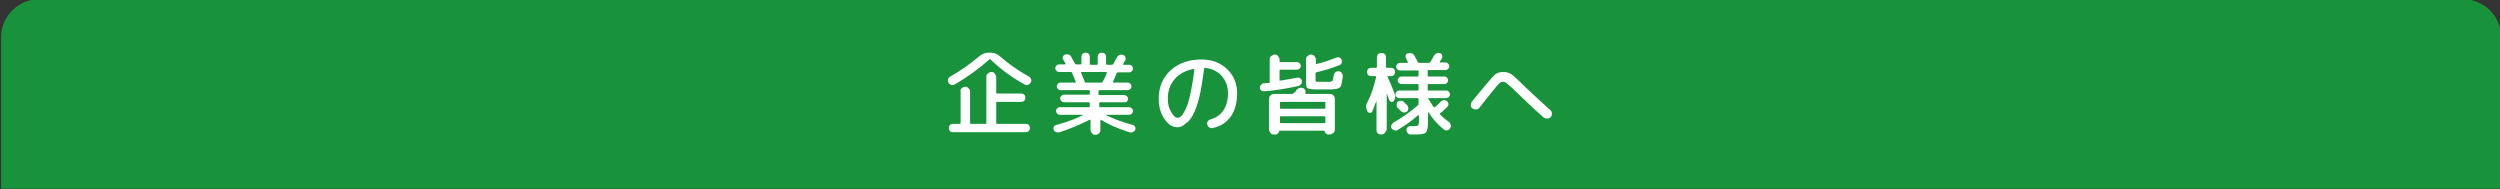 <?xml version="1.0" encoding="utf-8"?>
<!-- Generator: Adobe Illustrator 27.4.1, SVG Export Plug-In . SVG Version: 6.00 Build 0)  -->
<svg version="1.1" id="レイヤー_1" xmlns="http://www.w3.org/2000/svg" xmlns:xlink="http://www.w3.org/1999/xlink" x="0px"
	 y="0px" viewBox="0 0 660 50" style="enable-background:new 0 0 660 50;" xml:space="preserve">
<rect x="0" y="0" width="660" height="50" fill="#333333" stroke="none"/>
<style type="text/css">
	.st0{fill:#18933B;}
	.st1{fill:none;}
	.st2{fill:#FFFFFF;}
</style>
<path class="st0" d="M0.3,49.8h660v-40c0-5.5-4.5-10-10-10h-640c-5.5,0-10,4.5-10,10V49.8z"/>
<g>
	<rect x="30" y="12.8" class="st1" width="600" height="24"/>
	<path class="st2" d="M252,22.3c-0.3,0.2-0.6,0.2-0.9,0.1s-0.6-0.3-0.7-0.6c-0.2-0.3-0.2-0.6-0.1-0.9c0.1-0.3,0.3-0.6,0.6-0.7
		c2.8-1.6,5.3-3.4,7.7-5.4c0.7-0.6,1.5-0.9,2.4-0.9h0.5c0.9,0,1.7,0.3,2.4,0.9c2.3,2,4.8,3.8,7.7,5.4c0.3,0.2,0.5,0.4,0.6,0.7
		c0.1,0.3,0.1,0.6-0.1,0.9c-0.2,0.3-0.4,0.5-0.7,0.6c-0.3,0.1-0.6,0.1-0.9-0.1c-3.3-1.8-6.3-4-9-6.6c-0.1-0.1-0.2-0.1-0.3,0
		C258.2,18.3,255.2,20.5,252,22.3z M253.9,23.3c0.2-0.2,0.5-0.4,0.9-0.4c0.4,0,0.6,0.1,0.9,0.4s0.4,0.5,0.4,0.9v8.3
		c0,0.1,0.1,0.2,0.2,0.2h3.9c0.1,0,0.2-0.1,0.2-0.2V20.3c0-0.4,0.1-0.7,0.4-0.9s0.5-0.4,0.9-0.4c0.4,0,0.7,0.1,0.9,0.4
		s0.4,0.6,0.4,0.9v4.2c0,0.1,0.1,0.2,0.2,0.2h6.4c0.3,0,0.6,0.1,0.8,0.3c0.2,0.2,0.3,0.5,0.3,0.8s-0.1,0.6-0.3,0.8s-0.5,0.3-0.8,0.3
		h-6.4c-0.1,0-0.2,0.1-0.2,0.2v5.4c0,0.1,0.1,0.2,0.2,0.2h7.6c0.3,0,0.6,0.1,0.8,0.3s0.3,0.5,0.3,0.8s-0.1,0.6-0.3,0.8
		s-0.5,0.3-0.8,0.3h-19.2c-0.3,0-0.6-0.1-0.8-0.3s-0.3-0.5-0.3-0.8s0.1-0.6,0.3-0.8s0.5-0.3,0.8-0.3h1.8c0.1,0,0.2-0.1,0.2-0.2v-8.3
		C253.5,23.8,253.6,23.5,253.9,23.3z"/>
	<path class="st2" d="M279.8,34.9c-0.3,0.1-0.6,0.1-0.9,0c-0.3-0.1-0.6-0.3-0.7-0.6c-0.1-0.3-0.2-0.5,0-0.8c0.1-0.3,0.3-0.4,0.6-0.5
		c3-0.8,5.3-1.7,7.1-2.6c0,0,0,0,0-0.1c0,0,0,0,0,0h-6.1c-0.3,0-0.5-0.1-0.7-0.3c-0.2-0.2-0.3-0.4-0.3-0.7s0.1-0.5,0.3-0.7
		c0.2-0.2,0.4-0.3,0.7-0.3h7.7c0.1,0,0.2-0.1,0.2-0.2v-0.9c0-0.1-0.1-0.2-0.2-0.2h-6.6c-0.3,0-0.5-0.1-0.7-0.3
		c-0.2-0.2-0.3-0.4-0.3-0.7s0.1-0.5,0.3-0.7c0.2-0.2,0.4-0.3,0.7-0.3h6.6c0.1,0,0.2-0.1,0.2-0.2V24c0-0.1-0.1-0.2-0.2-0.2h-7.5
		c-0.3,0-0.5-0.1-0.7-0.3c-0.2-0.2-0.3-0.4-0.3-0.7s0.1-0.5,0.3-0.7c0.2-0.2,0.4-0.3,0.7-0.3h3.9c0.1,0,0.2-0.1,0.1-0.2
		c-0.2-0.5-0.5-1.3-1-2.4c0-0.1-0.1-0.2-0.3-0.2h-3.1c-0.3,0-0.5-0.1-0.7-0.3c-0.2-0.2-0.3-0.4-0.3-0.7c0-0.3,0.1-0.5,0.3-0.7
		c0.2-0.2,0.4-0.3,0.7-0.3h1.6c0,0,0.1,0,0.1-0.1c0,0,0-0.1,0-0.1c-0.3-0.6-0.5-0.9-0.6-1c-0.2-0.3-0.2-0.5-0.1-0.8
		c0.1-0.3,0.3-0.5,0.6-0.6c0.3-0.1,0.6-0.1,0.9,0c0.3,0.1,0.6,0.3,0.7,0.6c0.3,0.5,0.6,1.1,1,1.8c0,0.1,0.2,0.2,0.3,0.2h1.2
		c0.1,0,0.2-0.1,0.2-0.2V15c0-0.3,0.1-0.6,0.3-0.8c0.2-0.2,0.5-0.3,0.8-0.3c0.3,0,0.6,0.1,0.8,0.3c0.2,0.2,0.3,0.5,0.3,0.8v1.9
		c0,0.1,0.1,0.2,0.2,0.2h1.7c0.1,0,0.2-0.1,0.2-0.2V15c0-0.3,0.1-0.6,0.3-0.8c0.2-0.2,0.5-0.3,0.8-0.3s0.6,0.1,0.8,0.3
		c0.2,0.2,0.3,0.5,0.3,0.8v1.9c0,0.1,0.1,0.2,0.2,0.2h1.4c0.1,0,0.2-0.1,0.3-0.2c0.2-0.3,0.5-0.9,1-1.8c0.1-0.3,0.4-0.5,0.7-0.6
		s0.6-0.1,0.9,0c0.3,0.1,0.5,0.3,0.6,0.6c0.1,0.3,0.1,0.5,0,0.8c-0.1,0.1-0.3,0.5-0.6,1c0,0,0,0.1,0,0.1c0,0,0.1,0.1,0.1,0.1h1.5
		c0.3,0,0.5,0.1,0.7,0.3s0.3,0.4,0.3,0.7c0,0.3-0.1,0.5-0.3,0.7c-0.2,0.2-0.4,0.3-0.7,0.3h-3c-0.1,0-0.2,0.1-0.3,0.2
		c-0.4,0.9-0.7,1.7-1,2.4c-0.1,0.1,0,0.1,0.1,0.1h3.8c0.3,0,0.5,0.1,0.7,0.3c0.2,0.2,0.3,0.4,0.3,0.7s-0.1,0.5-0.3,0.7
		c-0.2,0.2-0.4,0.3-0.7,0.3h-7.5c-0.1,0-0.2,0.1-0.2,0.2v0.9c0,0.1,0.1,0.2,0.2,0.2h6.6c0.3,0,0.5,0.1,0.7,0.3
		c0.2,0.2,0.3,0.4,0.3,0.7s-0.1,0.5-0.3,0.7S297.2,27,297,27h-6.6c-0.1,0-0.2,0.1-0.2,0.2v0.9c0,0.1,0.1,0.2,0.2,0.2h7.7
		c0.3,0,0.5,0.1,0.7,0.3s0.3,0.4,0.3,0.7s-0.1,0.5-0.3,0.7s-0.4,0.3-0.7,0.3h-6.1c0,0,0,0,0,0.1c1.8,0.9,4.1,1.8,7.1,2.6
		c0.3,0.1,0.5,0.3,0.6,0.5c0.1,0.3,0.1,0.5,0,0.8c-0.2,0.3-0.4,0.5-0.7,0.6c-0.3,0.1-0.6,0.1-0.9,0c-3.1-1-5.6-2.1-7.5-3.3
		c-0.1-0.1-0.1,0-0.1,0.1v2.6c0,0.4-0.1,0.7-0.4,0.9c-0.3,0.3-0.6,0.4-0.9,0.4c-0.4,0-0.7-0.1-0.9-0.4c-0.3-0.3-0.4-0.6-0.4-0.9
		v-2.6c0,0,0-0.1-0.1-0.1c0,0-0.1,0-0.1,0C285.3,32.8,282.8,33.9,279.8,34.9z M286.6,21.8h4.2c0.1,0,0.2-0.1,0.3-0.2
		c0.5-0.9,0.9-1.7,1.1-2.4c0-0.1,0-0.2-0.1-0.2h-6.6c0,0-0.1,0-0.1,0.1c0,0,0,0.1,0,0.1c0.4,1.1,0.8,1.8,1,2.4
		C286.4,21.8,286.5,21.8,286.6,21.8z"/>
	<path class="st2" d="M310.8,33.6c-1.2,0-2.4-0.7-3.4-2.2s-1.5-3.2-1.5-5.3c0-3.1,1-5.5,3.1-7.5c2.1-1.9,4.8-2.9,8.2-2.9
		c2.7,0,4.9,0.8,6.7,2.5c1.8,1.7,2.7,3.8,2.7,6.5c0,2.5-0.6,4.5-1.7,6.1c-1.2,1.6-2.7,2.6-4.8,3c-0.3,0.1-0.6,0-0.9-0.2
		c-0.3-0.2-0.4-0.5-0.5-0.8c-0.1-0.3,0-0.6,0.2-0.8c0.2-0.3,0.4-0.4,0.7-0.5c1.5-0.4,2.6-1.2,3.4-2.4s1.2-2.7,1.2-4.5
		c0-1.8-0.6-3.3-1.7-4.6c-1.1-1.2-2.6-1.9-4.4-2.1c-0.1,0-0.2,0-0.2,0.2c-0.4,3-0.8,5.6-1.3,7.6s-1.1,3.6-1.7,4.7
		c-0.6,1.1-1.2,1.8-1.9,2.2C312.3,33.3,311.6,33.6,310.8,33.6z M315.1,18.2c-2.1,0.4-3.8,1.3-5,2.7c-1.2,1.4-1.8,3.1-1.8,5.2
		c0,1.4,0.3,2.5,0.9,3.5c0.6,1,1.1,1.5,1.7,1.5c0.3,0,0.5-0.1,0.8-0.3c0.3-0.2,0.6-0.6,0.9-1.2c0.3-0.6,0.7-1.3,1-2.3
		c0.3-0.9,0.6-2.1,0.9-3.7s0.6-3.3,0.8-5.3c0,0,0-0.1,0-0.1C315.2,18.2,315.1,18.2,315.1,18.2z"/>
	<path class="st2" d="M333.8,24.1c-0.3,0-0.5,0-0.8-0.2c-0.2-0.2-0.4-0.4-0.4-0.7s0.1-0.5,0.3-0.8c0.2-0.2,0.4-0.4,0.7-0.4l1.4-0.1
		c0.1,0,0.2-0.1,0.2-0.2v-6c0-0.4,0.1-0.7,0.4-0.9s0.6-0.4,0.9-0.4s0.7,0.1,0.9,0.4s0.4,0.6,0.4,0.9v0.5c0,0.1,0.1,0.2,0.2,0.2h4.4
		c0.3,0,0.5,0.1,0.7,0.3c0.2,0.2,0.3,0.4,0.3,0.7s-0.1,0.5-0.3,0.7c-0.2,0.2-0.5,0.3-0.7,0.3H338c-0.1,0-0.2,0.1-0.2,0.2v2.6
		c0,0,0,0.1,0,0.1s0.1,0.1,0.1,0c1.6-0.3,3.2-0.5,4.6-0.8c0.3-0.1,0.5,0,0.8,0.2c0.2,0.2,0.4,0.4,0.4,0.7c0,0.3,0,0.6-0.2,0.8
		c-0.2,0.2-0.4,0.4-0.7,0.5C339.6,23.4,336.6,23.9,333.8,24.1z M342,24.3c0.1-0.4,0.3-0.7,0.7-0.9c0.3-0.2,0.7-0.3,1-0.2
		c0.4,0,0.6,0.2,0.8,0.5c0.2,0.3,0.2,0.6,0.1,0.9v0c0,0,0,0,0,0c0,0.1,0,0.2,0.1,0.2h6.4c0.4,0,0.7,0.1,0.9,0.4
		c0.3,0.3,0.4,0.6,0.4,1v8c0,0.4-0.1,0.7-0.4,0.9s-0.5,0.4-0.9,0.4h-0.5c-0.2,0-0.4-0.1-0.6-0.3c-0.2-0.2-0.3-0.4-0.3-0.6
		c0-0.1,0-0.1-0.1-0.1h-11.8c-0.1,0-0.1,0-0.1,0.1c0,0.2-0.1,0.4-0.3,0.6s-0.4,0.3-0.6,0.3h-0.5c-0.4,0-0.7-0.1-0.9-0.4
		s-0.4-0.6-0.4-0.9v-8c0-0.4,0.1-0.7,0.4-1c0.3-0.3,0.6-0.4,0.9-0.4h4.9c0.1,0,0.2-0.1,0.3-0.2c0,0,0-0.1,0.1-0.2
		C342,24.4,342,24.3,342,24.3z M349.7,26.9h-11.6c-0.1,0-0.2,0.1-0.2,0.2v1.4c0,0.1,0.1,0.2,0.2,0.2h11.6c0.1,0,0.2-0.1,0.2-0.2
		v-1.4C349.9,27,349.9,26.9,349.7,26.9z M349.9,32.3v-1.4c0-0.1-0.1-0.2-0.2-0.2h-11.6c-0.1,0-0.2,0.1-0.2,0.2v1.4
		c0,0.1,0.1,0.2,0.2,0.2h11.6C349.9,32.5,349.9,32.5,349.9,32.3z M353.4,18.8c0.3,0,0.6,0.2,0.8,0.4c0.2,0.3,0.3,0.6,0.3,0.9
		c-0.1,1.1-0.3,1.8-0.4,2.3s-0.4,0.8-0.8,0.9c-0.3,0.2-0.9,0.2-1.7,0.3c-1,0-1.7,0-2.2,0c-0.6,0-1.4,0-2.2,0c-1.1,0-1.8-0.2-2-0.3
		c-0.3-0.2-0.4-0.6-0.4-1.3v-6.3c0-0.4,0.1-0.7,0.4-0.9s0.5-0.4,0.9-0.4c0.4,0,0.7,0.1,0.9,0.4s0.4,0.6,0.4,0.9v1.1
		c0,0.1,0.1,0.2,0.2,0.1c1.7-0.4,3.4-1,5.2-1.7c0.3-0.1,0.6-0.1,0.8,0c0.3,0.1,0.5,0.3,0.6,0.6c0.1,0.3,0.1,0.5,0,0.8
		c-0.1,0.3-0.3,0.5-0.6,0.6c-2,0.8-4,1.4-6.1,1.9c-0.1,0-0.2,0.1-0.2,0.3v1.6c0,0.3,0,0.5,0.1,0.5c0.1,0.1,0.3,0.1,0.6,0.1
		c0.5,0,1,0,1.4,0c0.3,0,0.8,0,1.4,0c0.5,0,0.8-0.1,1-0.3c0.1-0.2,0.2-0.6,0.3-1.4c0-0.3,0.2-0.6,0.4-0.8S353.1,18.8,353.4,18.8z"/>
	<path class="st2" d="M365.5,35.2c-0.2,0.2-0.5,0.3-0.9,0.3s-0.6-0.1-0.9-0.3c-0.2-0.2-0.3-0.5-0.3-0.9v-7.5c0,0,0,0-0.1,0
		c-0.4,1.1-0.7,1.9-1,2.6c-0.1,0.3-0.3,0.4-0.6,0.4c-0.3,0-0.5-0.1-0.7-0.4c-0.4-0.8-0.5-1.5,0-2.4c1.1-2.2,1.8-4.4,2.3-6.7
		c0,0,0-0.1,0-0.1c0,0-0.1-0.1-0.1-0.1h-1.2c-0.3,0-0.6-0.1-0.8-0.3s-0.3-0.5-0.3-0.8c0-0.3,0.1-0.6,0.3-0.8s0.5-0.3,0.8-0.3h1.3
		c0.1,0,0.2-0.1,0.2-0.2v-2.5c0-0.3,0.1-0.6,0.3-0.9c0.2-0.2,0.5-0.3,0.9-0.3s0.6,0.1,0.9,0.3c0.2,0.2,0.3,0.5,0.3,0.9v2.5
		c0,0.1,0.1,0.2,0.2,0.2h1.1c0.3,0,0.6,0.1,0.8,0.3c0.2,0.2,0.3,0.5,0.3,0.8c0,0.3-0.1,0.6-0.3,0.8c-0.2,0.2-0.5,0.3-0.8,0.3h-0.8
		c0,0-0.1,0-0.1,0c0,0,0,0.1,0,0.1c0.1,0.3,0.3,0.8,0.6,1.4s0.5,1.2,0.7,1.7c0.2,0.5,0.4,1,0.6,1.5c0.3,0.7,0.2,1.3-0.3,1.9
		c-0.2,0.2-0.4,0.3-0.6,0.2s-0.4-0.2-0.5-0.4c-0.2-0.4-0.4-1.1-0.7-1.9c0,0,0,0,0,0s0,0,0,0v9.7C365.8,34.7,365.7,35,365.5,35.2z
		 M369,34.3c-0.3,0.2-0.6,0.2-0.9,0.1s-0.6-0.3-0.7-0.5c-0.2-0.3-0.2-0.6-0.1-0.8s0.3-0.5,0.5-0.7c2.4-1.4,4.6-2.9,6.5-4.6
		c0.1-0.1,0.2-0.2,0.2-0.3v-1.4c0-0.1-0.1-0.2-0.2-0.2h-4.9c-0.3,0-0.5-0.1-0.7-0.3s-0.3-0.5-0.3-0.7s0.1-0.5,0.3-0.7
		s0.5-0.3,0.7-0.3h4.9c0.1,0,0.2-0.1,0.2-0.2v-1.3c0-0.1-0.1-0.2-0.2-0.2h-4.3c-0.3,0-0.5-0.1-0.7-0.3s-0.3-0.4-0.3-0.7
		c0-0.3,0.1-0.5,0.3-0.7c0.2-0.2,0.4-0.3,0.7-0.3h4.3c0.1,0,0.2-0.1,0.2-0.2v-1.2c0-0.1-0.1-0.2-0.2-0.2h-4.7
		c-0.3,0-0.5-0.1-0.7-0.3c-0.2-0.2-0.3-0.4-0.3-0.7s0.1-0.5,0.3-0.7c0.2-0.2,0.4-0.3,0.7-0.3h2c0,0,0.1,0,0.1-0.1c0,0,0-0.1,0-0.1
		c-0.1-0.2-0.3-0.5-0.5-1c-0.1-0.3-0.2-0.5-0.1-0.8c0.1-0.3,0.3-0.5,0.6-0.5c0.3-0.1,0.7-0.1,1,0c0.3,0.1,0.6,0.3,0.7,0.6
		c0.1,0.2,0.3,0.5,0.5,0.9c0.2,0.4,0.3,0.6,0.4,0.8c0,0.1,0.2,0.2,0.3,0.2h2.7c0.1,0,0.2-0.1,0.3-0.2c0.4-0.6,0.7-1.2,0.9-1.6
		c0.2-0.3,0.4-0.5,0.7-0.7c0.3-0.1,0.6-0.2,0.9-0.1c0.3,0.1,0.5,0.3,0.6,0.5c0.1,0.3,0.1,0.5,0,0.8c-0.1,0.2-0.3,0.6-0.6,1
		c0,0,0,0.1,0,0.1s0.1,0.1,0.1,0.1h1.4c0.3,0,0.5,0.1,0.7,0.3c0.2,0.2,0.3,0.4,0.3,0.7c0,0.3-0.1,0.5-0.3,0.7
		c-0.2,0.2-0.4,0.3-0.7,0.3h-4.5c-0.1,0-0.2,0.1-0.2,0.2v1.3c0,0.1,0.1,0.2,0.2,0.2h4.2c0.3,0,0.5,0.1,0.7,0.3
		c0.2,0.2,0.3,0.4,0.3,0.7c0,0.3-0.1,0.5-0.3,0.7c-0.2,0.2-0.4,0.3-0.7,0.3h-4.2c-0.1,0-0.2,0.1-0.2,0.2v1.3c0,0.1,0.1,0.2,0.2,0.2
		h4.7c0.3,0,0.5,0.1,0.7,0.3c0.2,0.2,0.3,0.5,0.3,0.7s-0.1,0.5-0.3,0.7c-0.2,0.2-0.5,0.3-0.7,0.3H377v0c0.4,0.7,0.9,1.5,1.5,2.4
		c0.1,0.1,0.2,0.1,0.3,0c0.5-0.4,1-0.9,1.6-1.5c0.2-0.2,0.5-0.3,0.8-0.4c0.3,0,0.6,0.1,0.8,0.3c0.2,0.2,0.3,0.4,0.4,0.7
		c0,0.3-0.1,0.6-0.3,0.8c-0.6,0.6-1.2,1.2-1.9,1.7c-0.1,0.1-0.1,0.2,0,0.3c0.7,0.8,1.5,1.4,2.3,2c0.3,0.2,0.4,0.5,0.5,0.8
		c0.1,0.3,0,0.6-0.2,0.9s-0.4,0.4-0.7,0.5c-0.3,0.1-0.6,0-0.9-0.2c-1.6-1.3-3-2.8-4.1-4.6c0,0-0.1,0-0.1,0.1V32
		c0,1.6-0.2,2.5-0.5,2.9s-1.2,0.6-2.6,0.6c-0.1,0-0.6,0-1.5,0c-0.3,0-0.6-0.1-0.8-0.4c-0.2-0.2-0.3-0.5-0.3-0.8
		c0-0.3,0.1-0.5,0.3-0.7c0.2-0.2,0.5-0.3,0.7-0.3c0.7,0,1.1,0,1.2,0c0.4,0,0.7-0.1,0.9-0.2c0.1-0.1,0.2-0.5,0.2-1.1v-1.5
		c0,0,0-0.1-0.1-0.1c0,0-0.1,0-0.1,0C372.8,31.8,371,33.1,369,34.3z M369.9,29.4l-0.9-0.9c-0.2-0.2-0.3-0.5-0.3-0.8
		c0-0.3,0.1-0.6,0.3-0.8c0.2-0.2,0.5-0.3,0.8-0.3c0.3,0,0.6,0.1,0.8,0.3c0.2,0.2,0.5,0.5,0.9,0.9c0.2,0.2,0.3,0.5,0.3,0.8
		s-0.1,0.6-0.3,0.8c-0.2,0.2-0.5,0.3-0.8,0.3C370.4,29.7,370.2,29.6,369.9,29.4z"/>
	<path class="st2" d="M390.5,28.5c-0.2,0.3-0.5,0.4-0.9,0.4c-0.3,0-0.6-0.1-0.9-0.3c-0.3-0.2-0.4-0.5-0.4-0.9s0.1-0.7,0.3-0.9
		c1.2-1.4,2.3-2.8,3.3-4c1.4-1.7,2.4-2.8,2.9-3.2c0.5-0.4,1.2-0.6,2.1-0.6c0.8,0,1.5,0.2,2.1,0.6c0.6,0.4,1.8,1.5,3.6,3.3
		c2.1,2,4.4,4.1,6.7,6.2c0.3,0.2,0.4,0.5,0.4,0.9s-0.1,0.7-0.3,0.9s-0.5,0.4-0.9,0.4c-0.4,0-0.7-0.1-1-0.3c-2.3-2-4.8-4.4-7.5-7
		c-1.1-1.1-1.9-1.7-2.2-2c-0.3-0.3-0.7-0.4-1-0.4c-0.4,0-0.7,0.1-1,0.4s-0.9,1-1.8,2.1C392.4,26.1,391.2,27.6,390.5,28.5z"/>
</g>
<g>
</g>
<g>
</g>
<g>
</g>
<g>
</g>
<g>
</g>
<g>
</g>
<g>
</g>
<g>
</g>
<g>
</g>
<g>
</g>
<g>
</g>
<g>
</g>
<g>
</g>
<g>
</g>
<g>
</g>
</svg>
